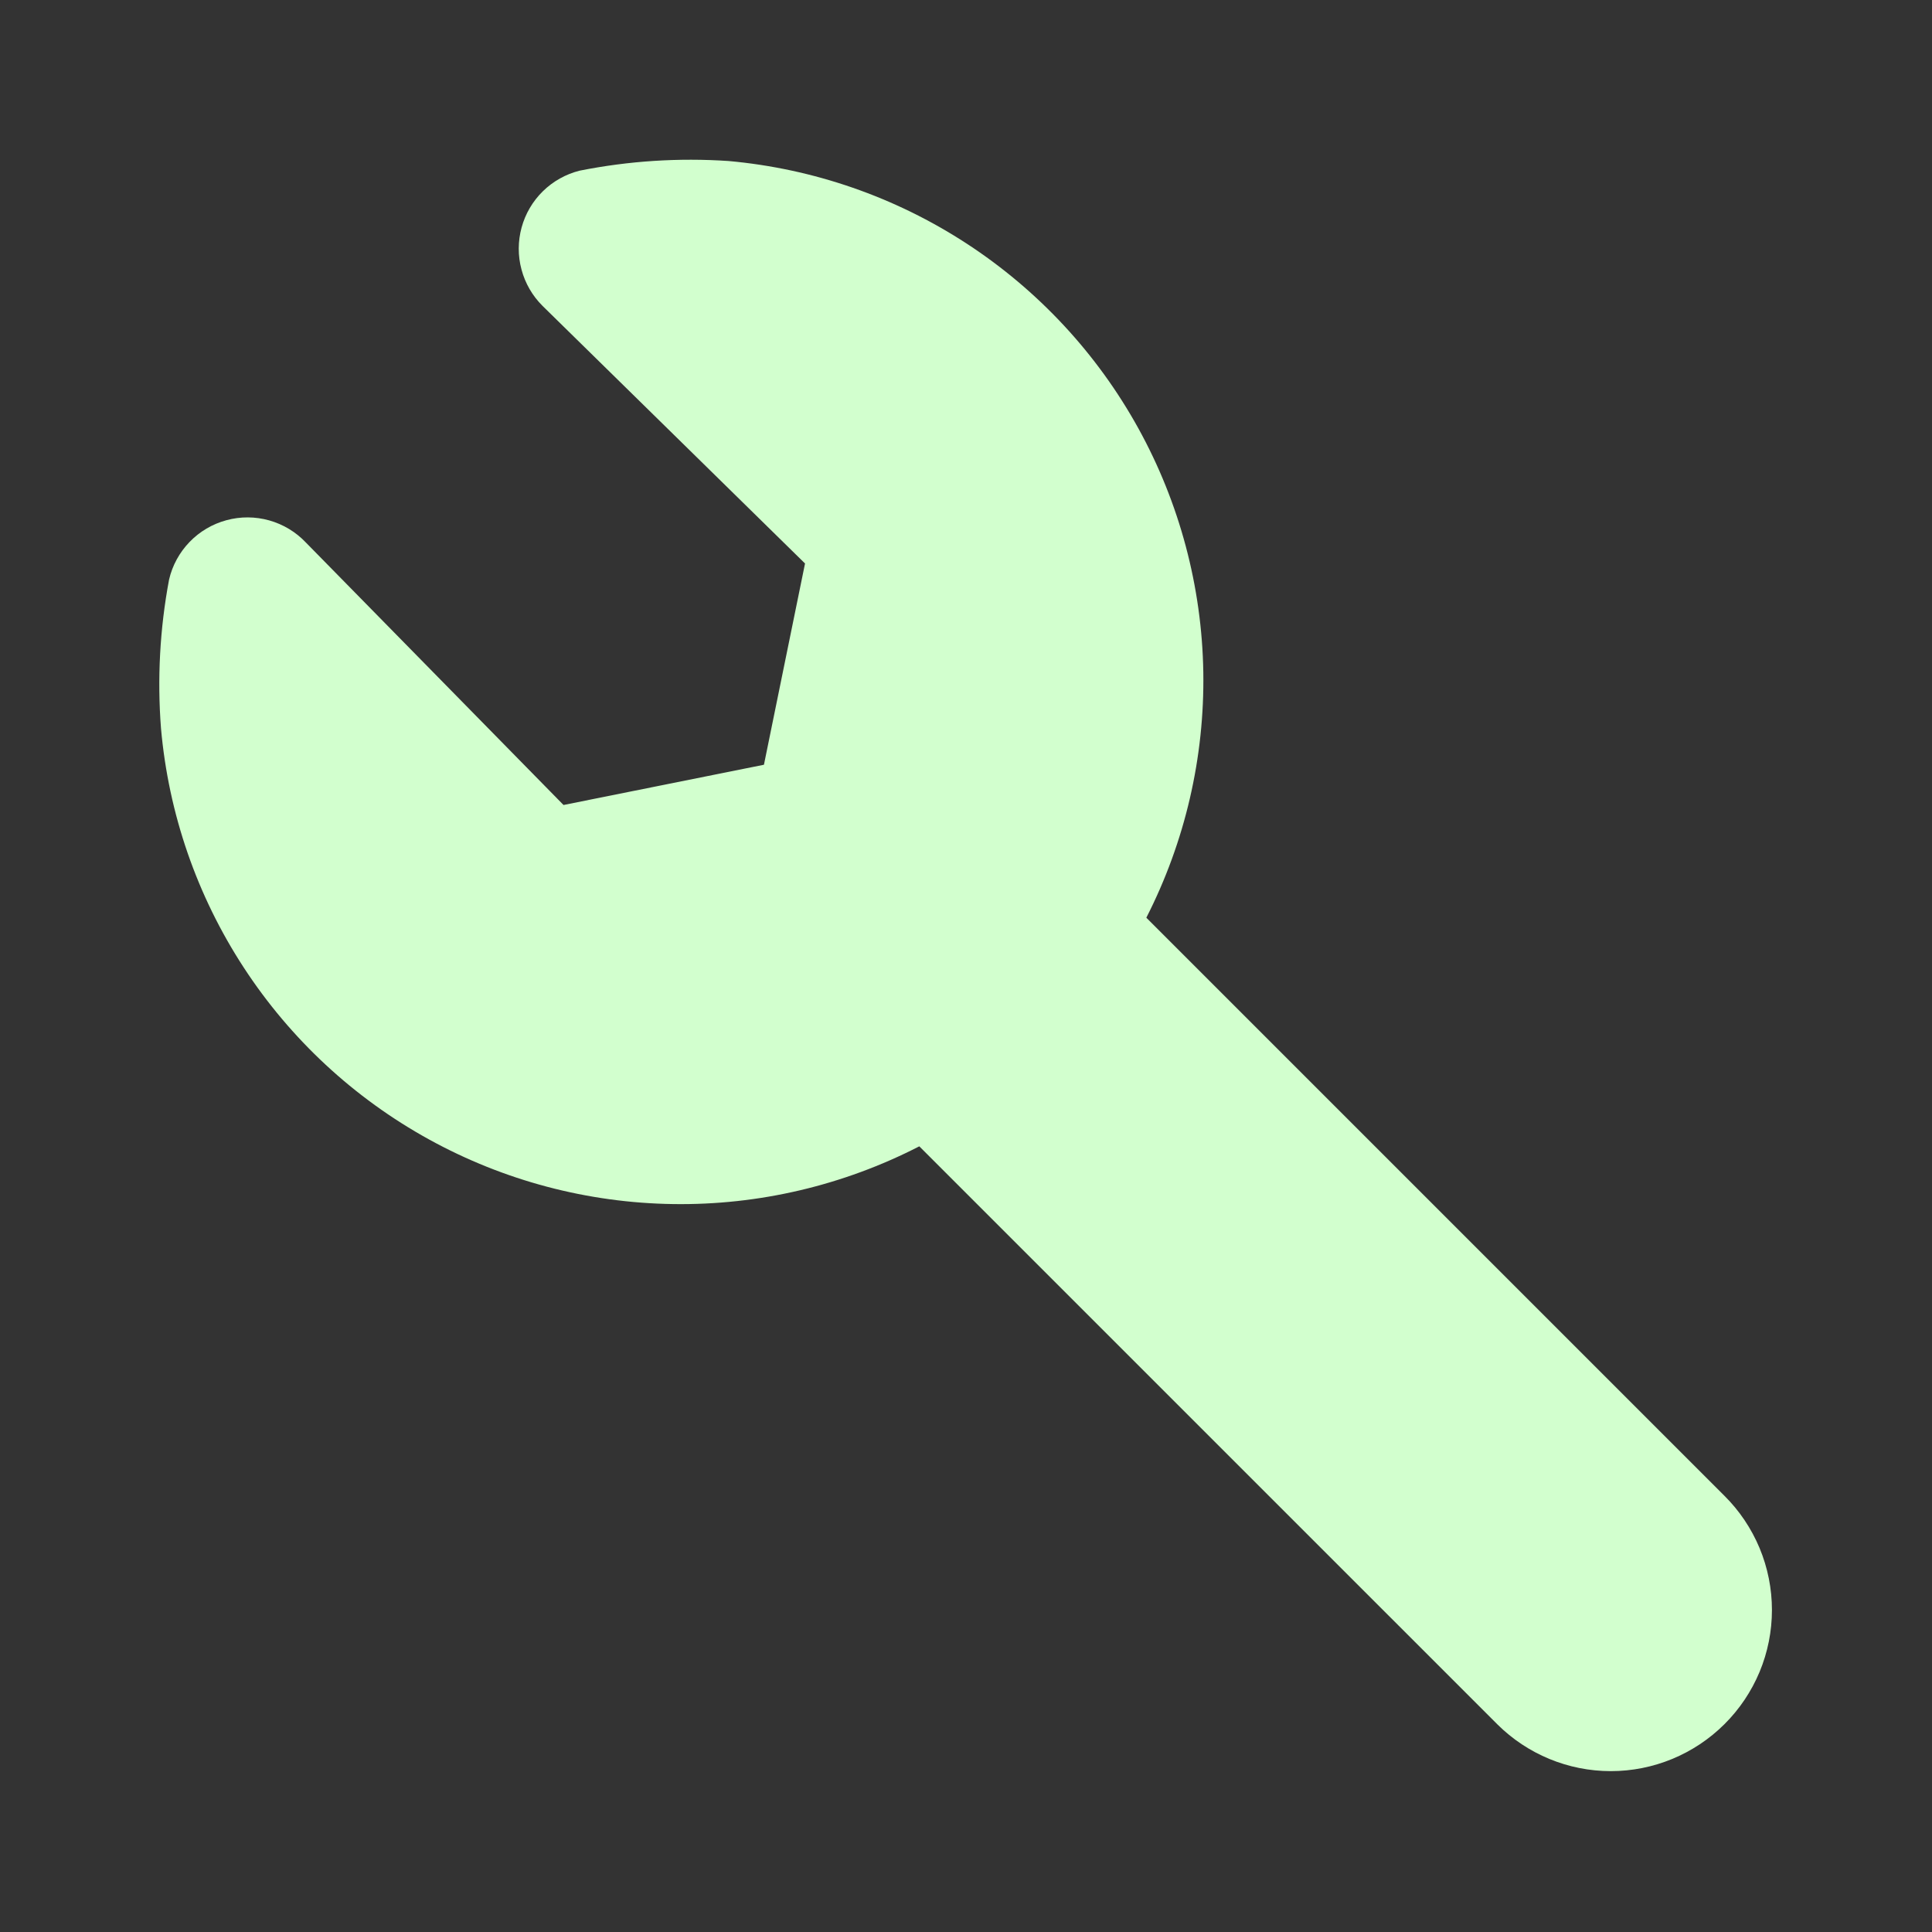 <?xml version="1.0" encoding="UTF-8"?> <svg xmlns="http://www.w3.org/2000/svg" width="53" height="53" viewBox="0 0 53 53" fill="none"><rect x="0" y="0" width="53" height="53" fill="#333333" stroke="none"/> <path d="M47.303 47.302C46.475 48.125 45.356 48.587 44.189 48.587C43.022 48.587 41.903 48.125 41.075 47.302L25.219 31.447C23.133 32.52 20.815 33.065 18.469 33.031C16.123 32.998 13.821 32.389 11.766 31.256C9.711 30.124 7.965 28.504 6.684 26.538C5.402 24.573 4.624 22.323 4.417 19.985C4.311 18.62 4.385 17.246 4.638 15.9C4.728 15.511 4.923 15.155 5.2 14.868C5.477 14.581 5.826 14.375 6.211 14.271C6.596 14.166 7.002 14.168 7.386 14.276C7.77 14.384 8.118 14.594 8.392 14.884L15.459 22.083L20.957 20.979L22.084 15.458L14.884 8.392C14.606 8.116 14.407 7.772 14.306 7.394C14.204 7.016 14.206 6.617 14.309 6.24C14.412 5.863 14.614 5.519 14.894 5.245C15.173 4.972 15.521 4.777 15.9 4.682C17.244 4.414 18.618 4.325 19.986 4.417C22.317 4.627 24.561 5.405 26.521 6.684C28.481 7.963 30.098 9.703 31.229 11.752C32.36 13.801 32.971 16.096 33.01 18.436C33.047 20.776 32.511 23.09 31.447 25.175L47.303 41.031C47.717 41.441 48.045 41.93 48.27 42.468C48.494 43.006 48.609 43.584 48.609 44.167C48.609 44.75 48.494 45.327 48.27 45.865C48.045 46.403 47.717 46.892 47.303 47.302Z" fill="#D2FFCE"></path> </svg> 
